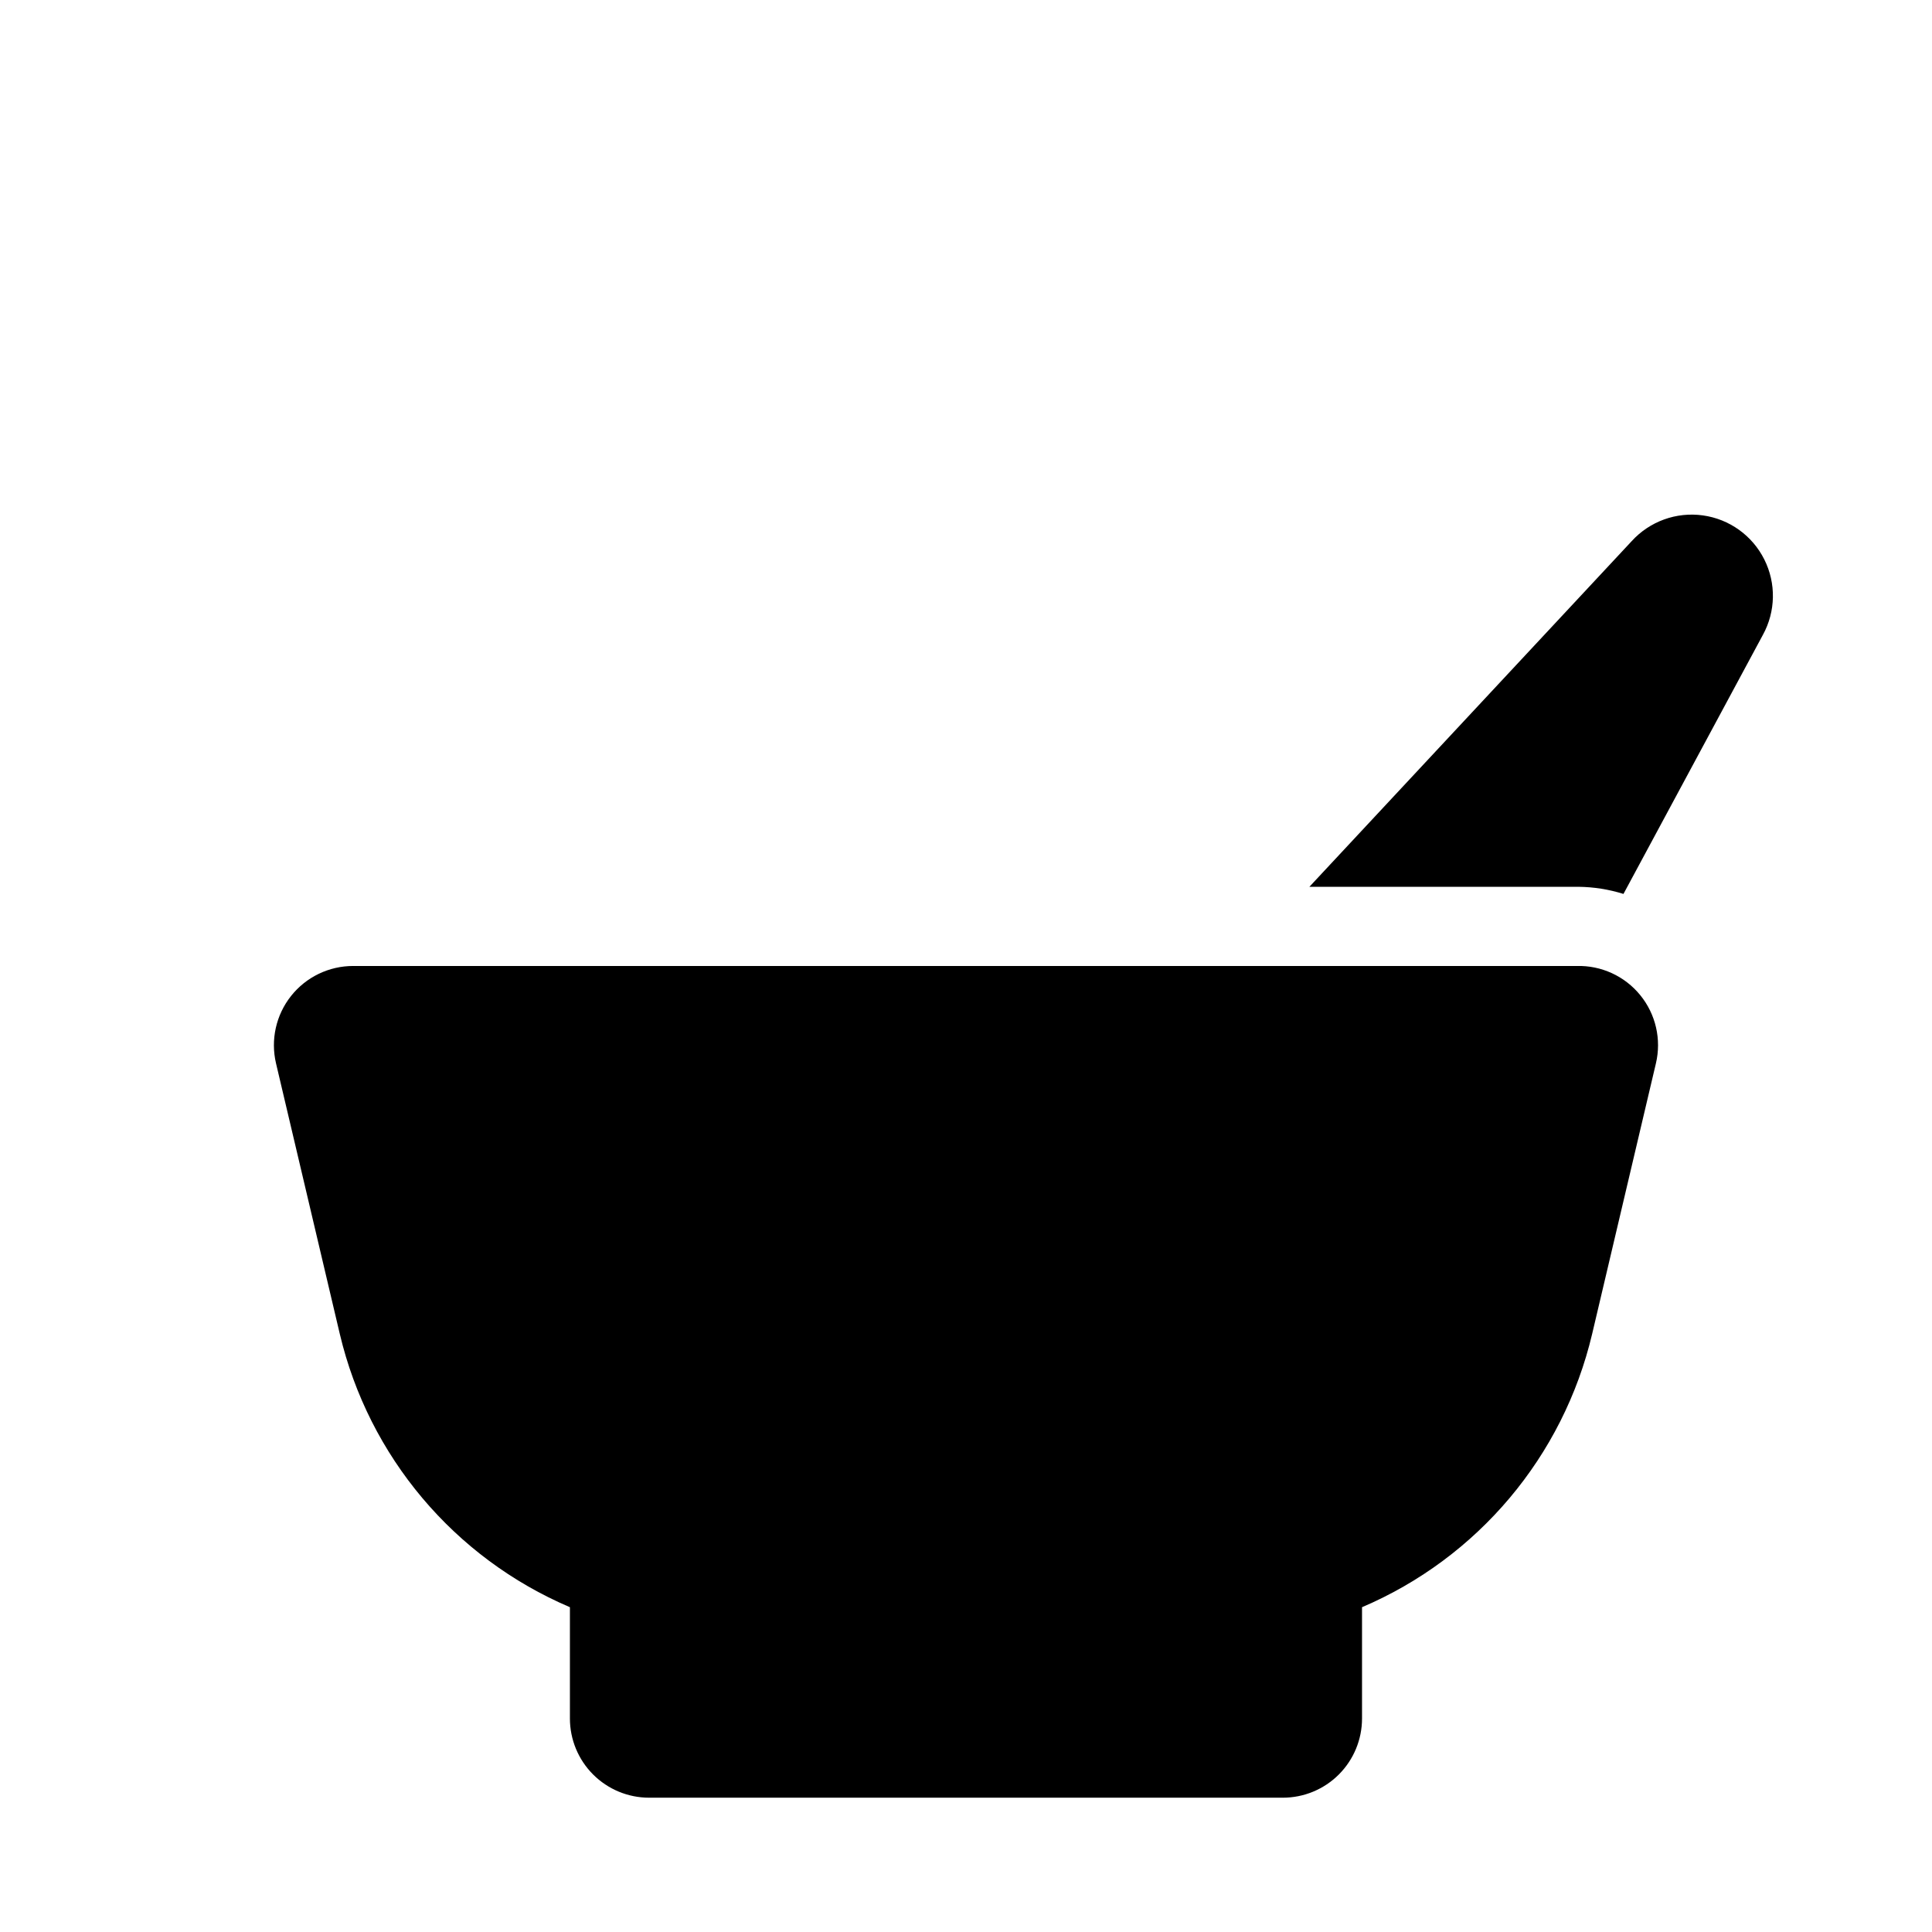 <?xml version="1.0" encoding="UTF-8"?>
<!-- Uploaded to: ICON Repo, www.iconrepo.com, Generator: ICON Repo Mixer Tools -->
<svg fill="#000000" width="800px" height="800px" version="1.1" viewBox="144 144 512 512" xmlns="http://www.w3.org/2000/svg">
 <g>
  <path d="m316.03 620.41h167.93c5.57 0 10.91-2.211 14.844-6.148 3.938-3.938 6.148-9.273 6.148-14.844v-29.492c30.68-13.082 53.316-39.965 60.984-72.422l16.898-71.688c1.5-6.344-0.027-13.023-4.141-18.078-4.109-5.059-10.336-7.918-16.852-7.742h-324.22c-6.422-0.012-12.5 2.918-16.488 7.949-3.992 5.035-5.457 11.617-3.981 17.871l16.898 71.688c7.668 32.457 30.305 59.34 60.984 72.422v29.492c0 5.57 2.211 10.906 6.148 14.844s9.273 6.148 14.844 6.148z"/>
  <path d="m576.44 287.38-85.438 91.633h71.371c4.027 0.047 8.02 0.684 11.863 1.887l36.945-68.645c3.41-6.203 3.547-13.691 0.367-20.016-3.176-6.328-9.266-10.688-16.277-11.656-7.016-0.973-14.055 1.57-18.832 6.797z"/>
 </g>
</svg>